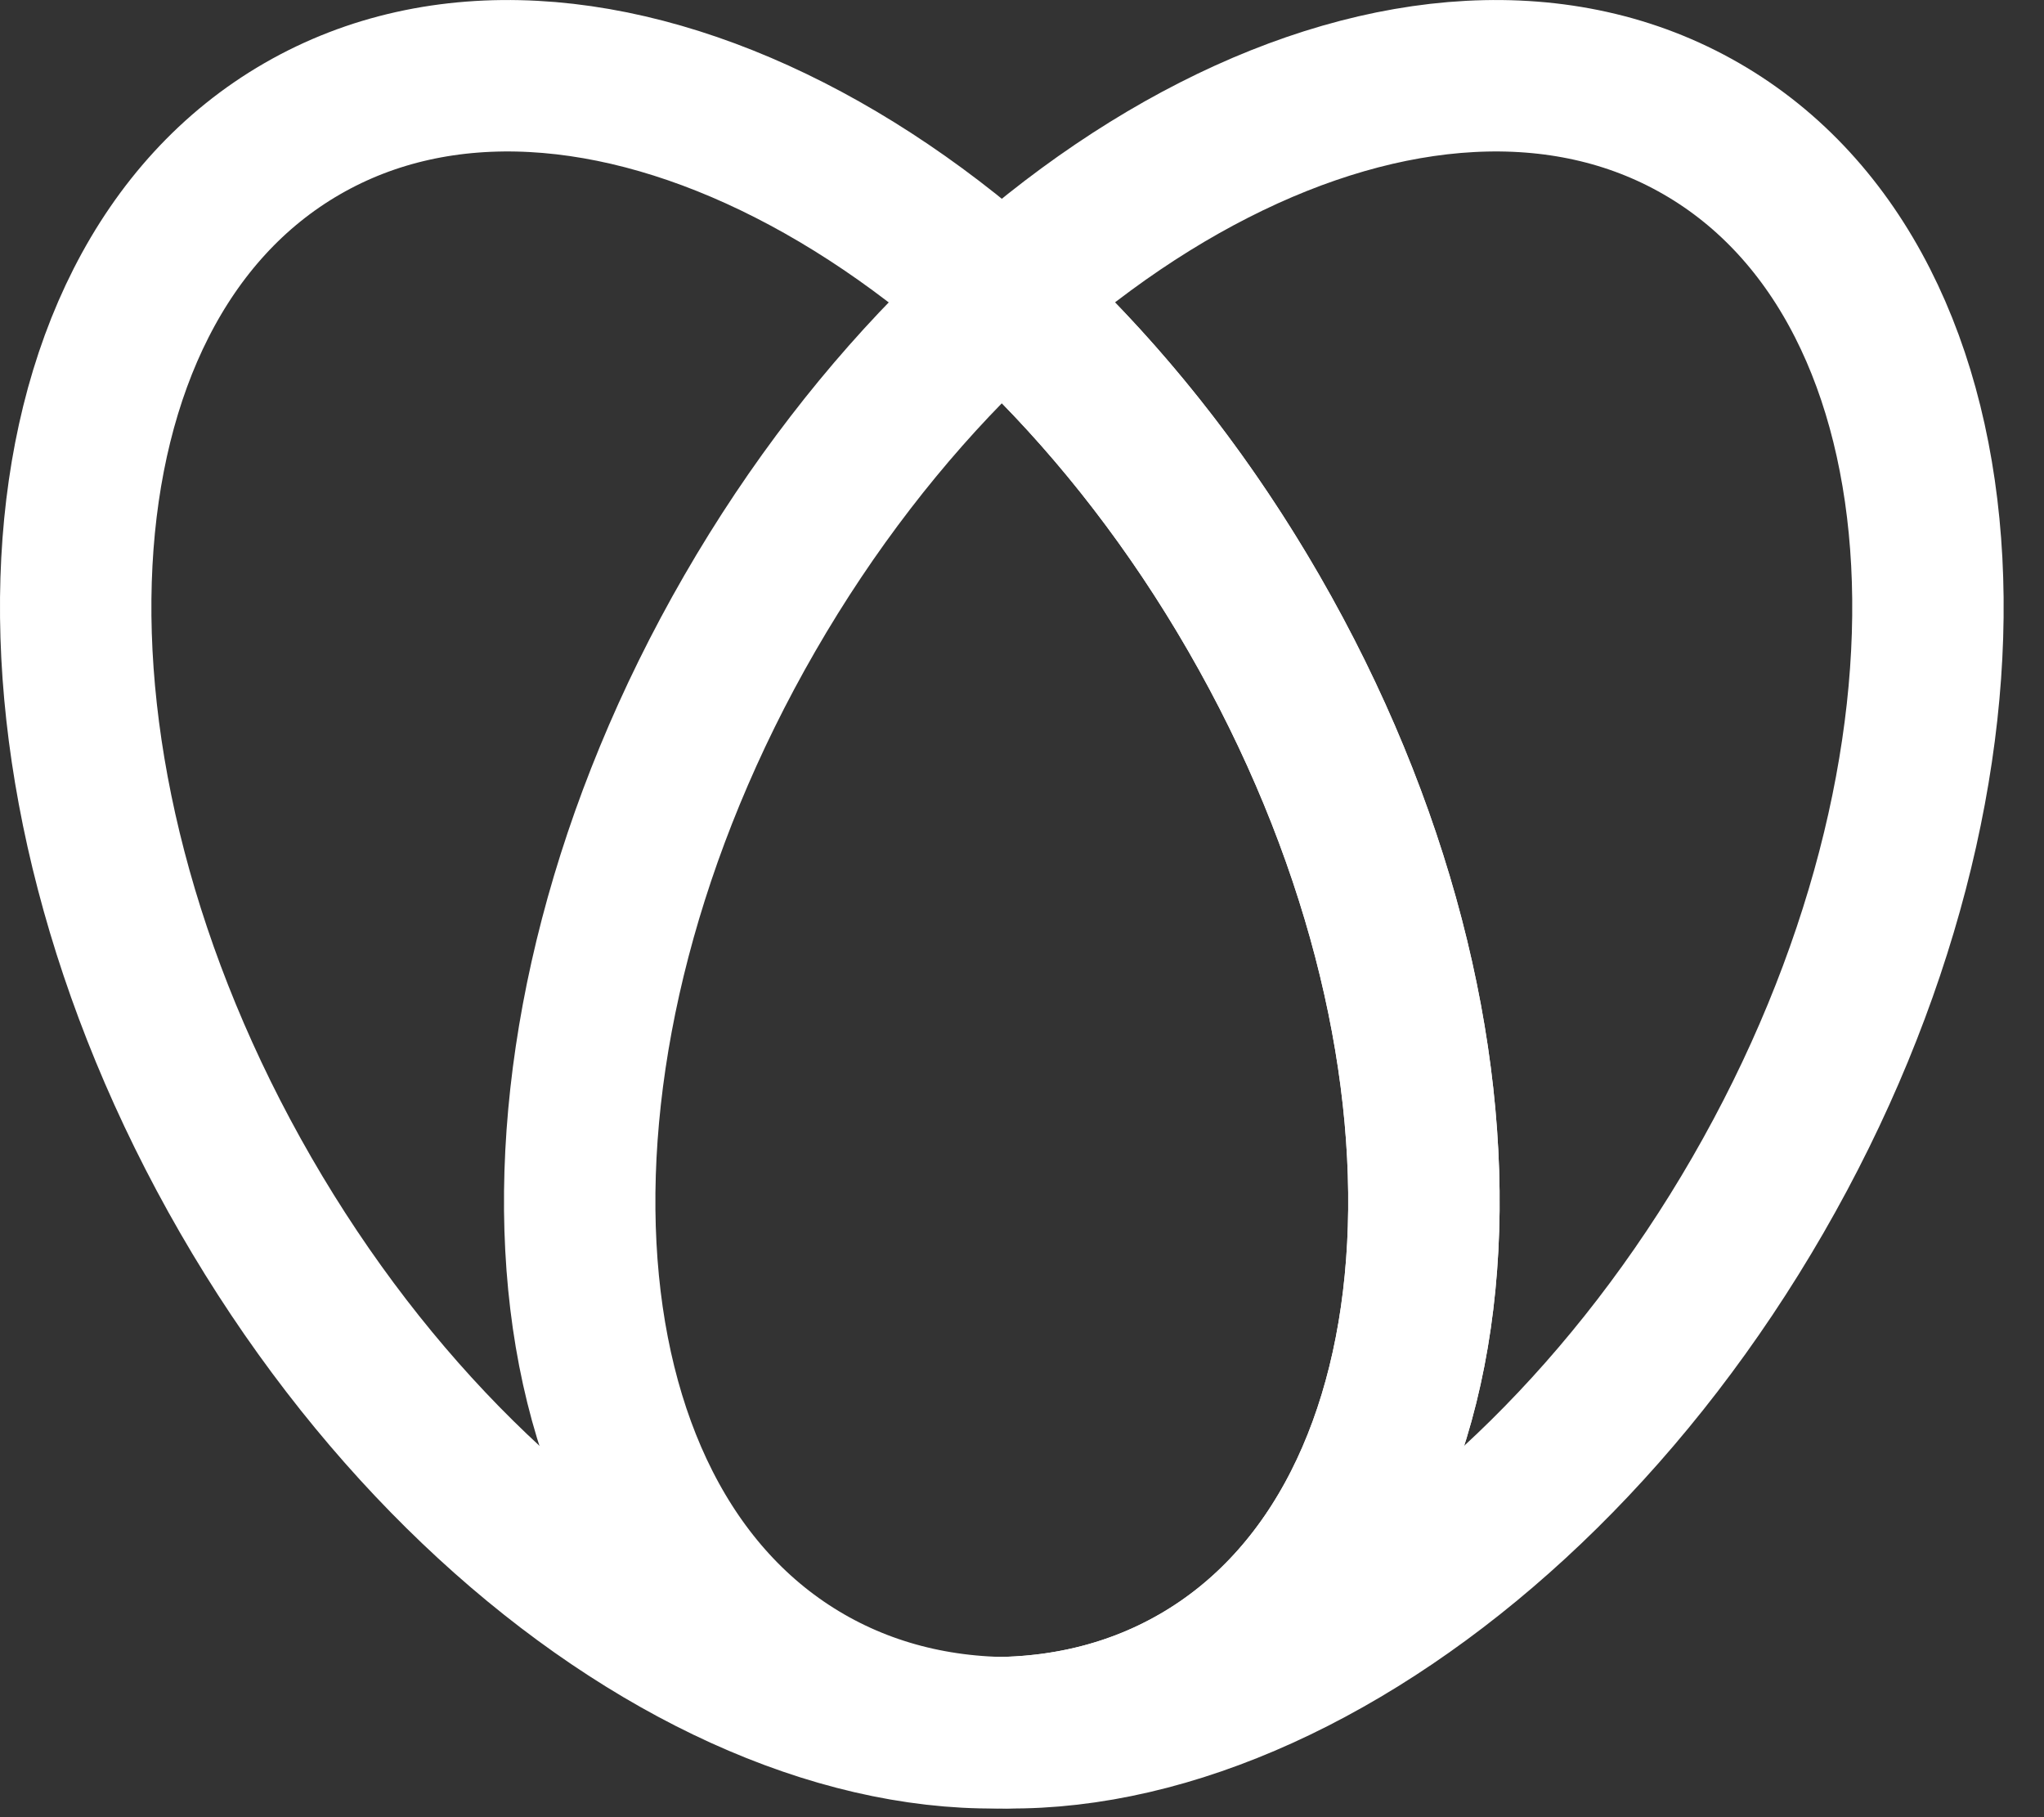 <?xml version="1.0" encoding="UTF-8"?> <svg xmlns="http://www.w3.org/2000/svg" width="27" height="24" viewBox="0 0 27 24" fill="none"><rect x="0" y="0" width="27" height="24" fill="#333333" stroke="none"/><path d="M16.562 8.099C19.828 13.756 19.495 20.062 15.818 22.185C12.141 24.308 6.513 21.444 3.247 15.786C-0.019 10.129 0.314 3.823 3.991 1.701C7.668 -0.422 13.297 2.442 16.562 8.099Z" stroke="white" stroke-width="2" stroke-linecap="round" stroke-linejoin="round"></path><path d="M9.905 8.099C6.639 13.756 6.971 20.062 10.648 22.185C14.325 24.308 19.954 21.443 23.22 15.786C26.486 10.13 26.153 3.823 22.475 1.701C18.799 -0.422 13.171 2.442 9.905 8.099Z" stroke="white" stroke-width="2" stroke-linecap="round" stroke-linejoin="round"></path><path d="M13.154 3.867C14.423 4.995 15.597 6.425 16.563 8.099C19.828 13.756 19.495 20.062 15.818 22.185C15.051 22.628 14.198 22.854 13.299 22.882" stroke="white" stroke-width="2" stroke-linecap="round" stroke-linejoin="round"></path></svg> 